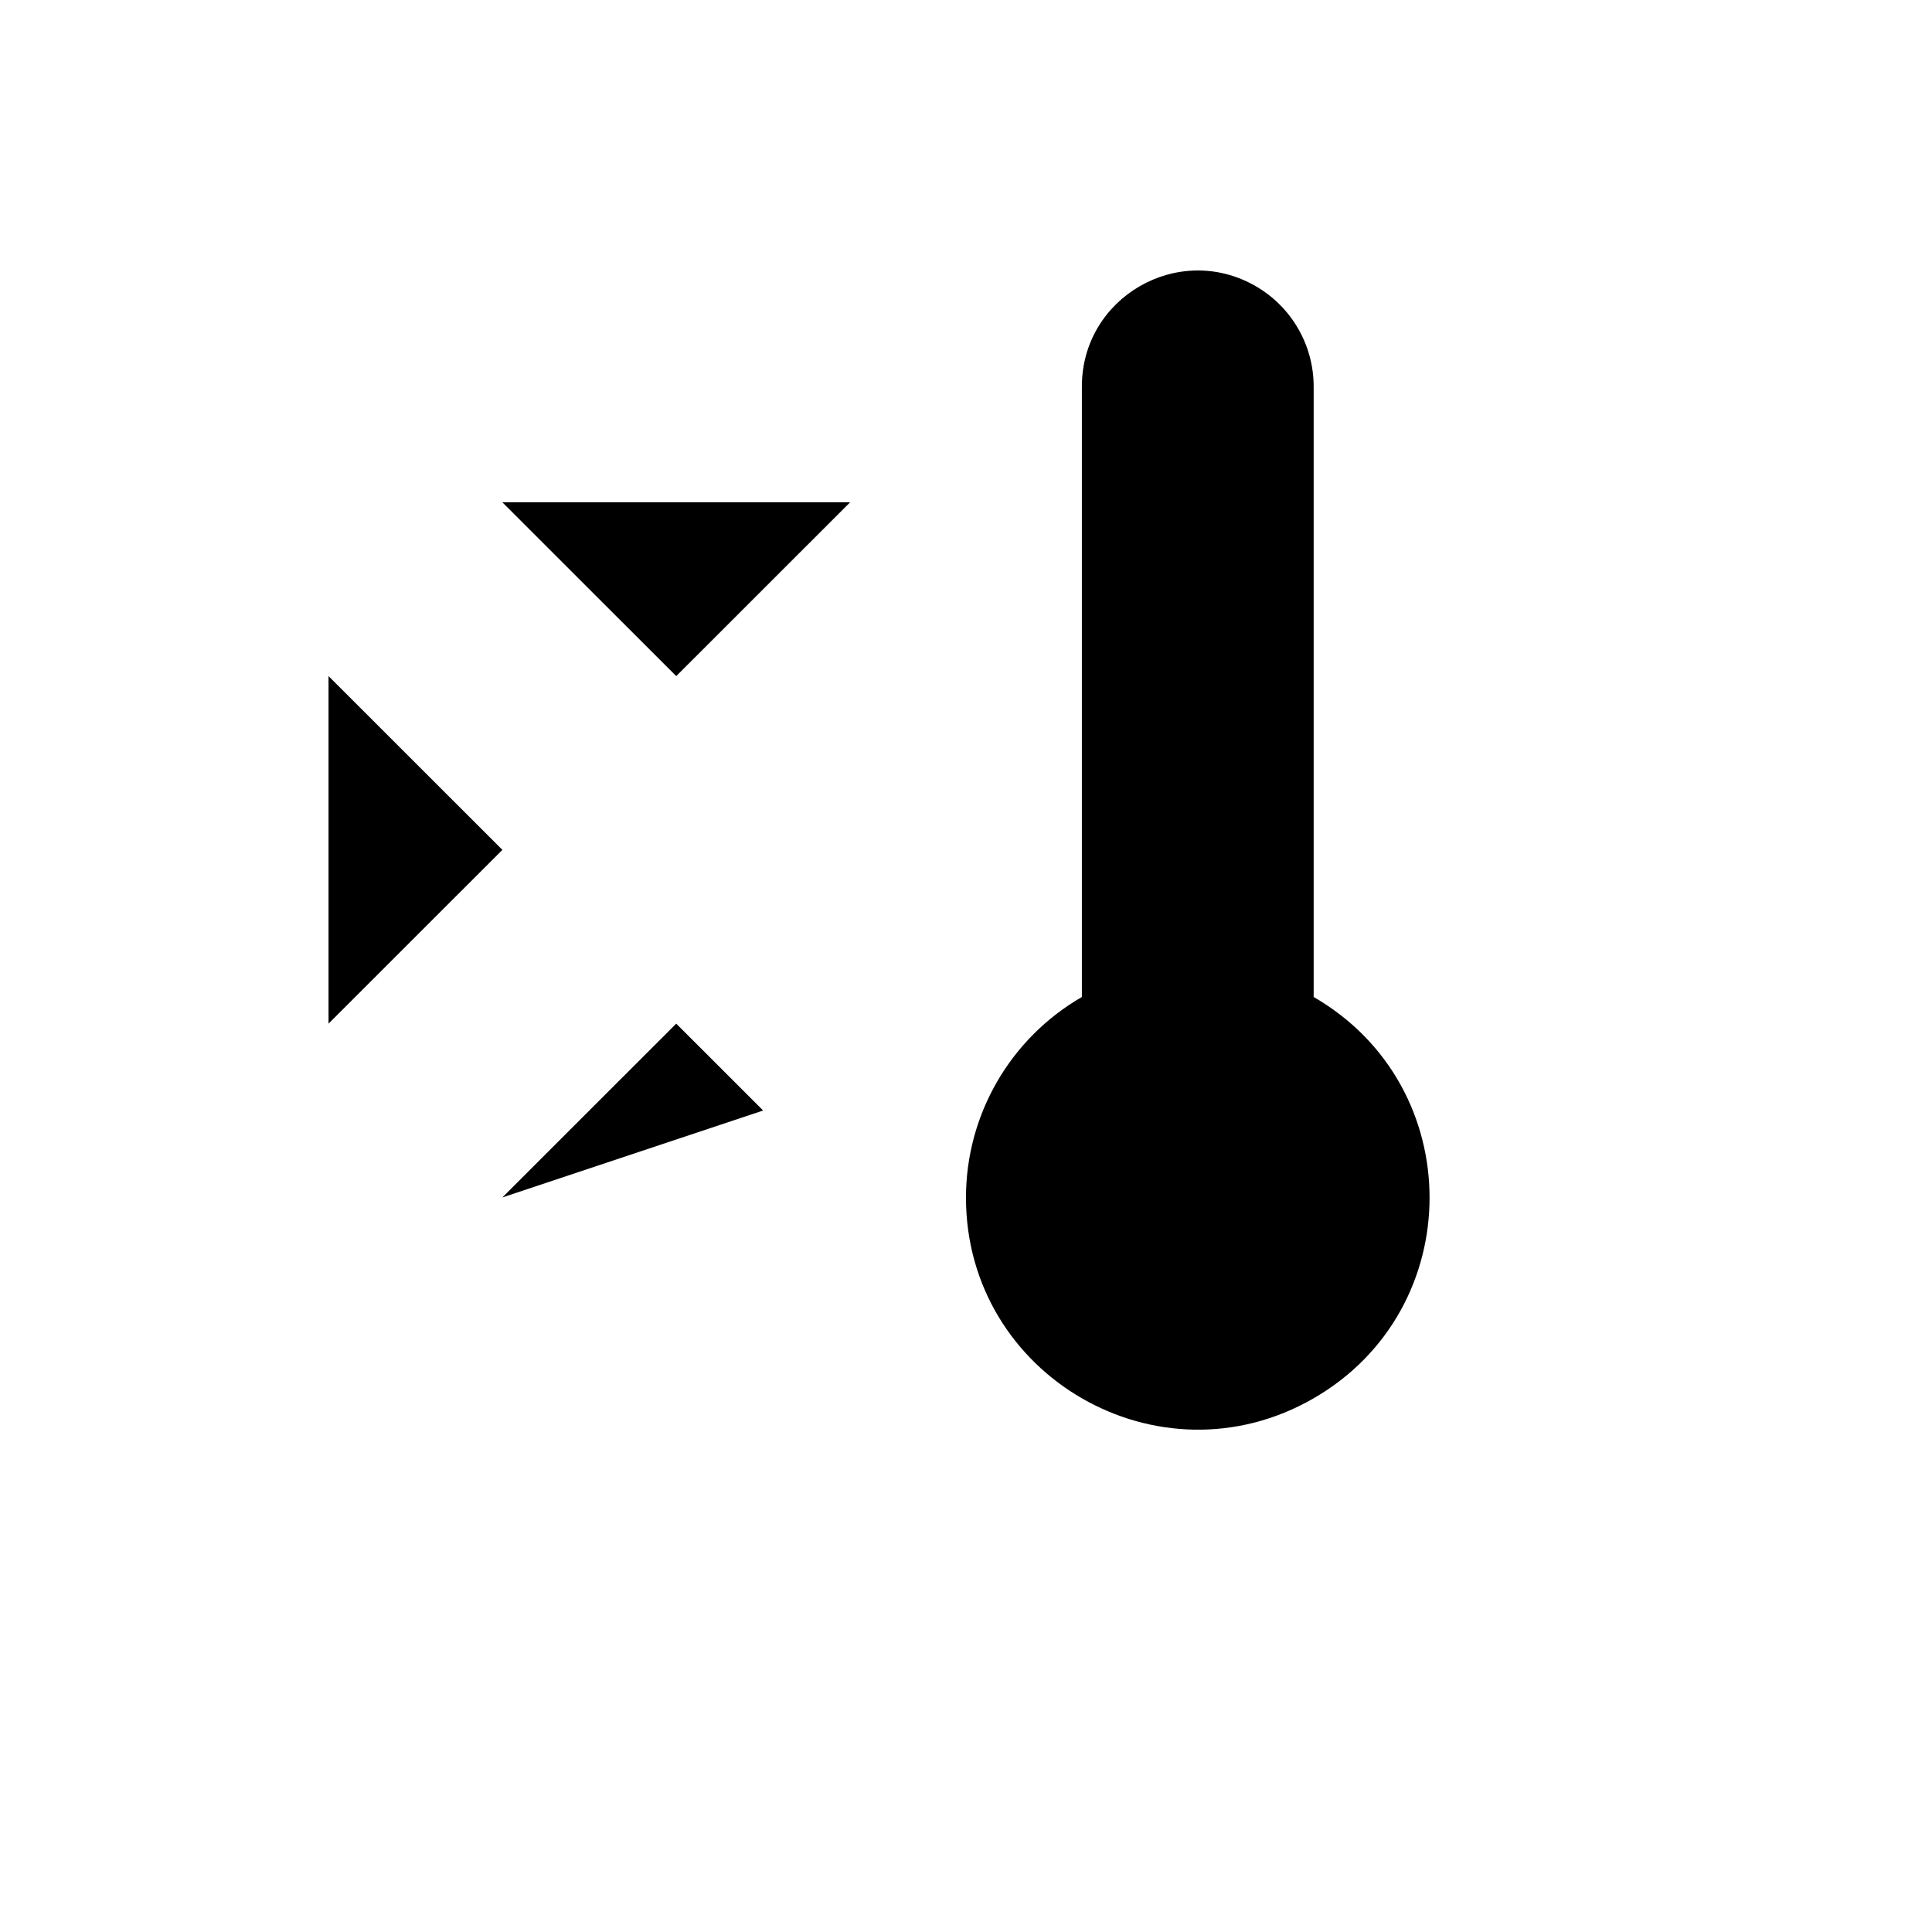 <svg xmlns="http://www.w3.org/2000/svg" version="1.1" xmlns:xlink="http://www.w3.org/1999/xlink" width="100%" height="100%" id="svgWorkerArea" viewBox="-25 -25 625 625" xmlns:idraw="https://idraw.muisca.co" style="background: white;"><defs id="defsdoc"><pattern id="patternBool" x="0" y="0" width="10" height="10" patternUnits="userSpaceOnUse" patternTransform="rotate(35)"><circle cx="5" cy="5" r="4" style="stroke: none;fill: #ff000070;"></circle></pattern></defs><g id="fileImp-402610922" class="cosito"><path id="pathImp-357458370" class="grouped" d="M62.538 249.934C62.538 249.934 250 249.934 250 249.934"></path><path id="pathImp-995392904" class="grouped" d="M193.761 100.032C193.761 100.032 193.761 399.836 193.761 399.836"></path><path id="pathImp-282796493" class="grouped" d="M81.284 193.721C81.284 193.721 137.523 249.934 137.523 249.934 137.523 249.934 81.284 306.147 81.284 306.147"></path><path id="pathImp-634136209" class="grouped" d="M250 137.507C250 137.507 193.761 193.721 193.761 193.721 193.761 193.721 137.523 137.507 137.523 137.507"></path><path id="pathImp-60934650" class="grouped" d="M137.523 362.36C137.523 362.36 193.761 306.147 193.761 306.147 193.761 306.147 221.881 334.254 221.881 334.254"></path><path id="pathImp-356983538" class="grouped" d="M399.969 100.032C399.969 100.032 399.969 297.528 399.969 297.528 449.959 326.376 449.959 398.498 399.969 427.347 349.978 456.195 287.492 420.135 287.492 362.437 287.492 335.659 301.784 310.916 324.984 297.528 324.984 297.528 324.984 100.032 324.984 100.032 324.984 71.183 356.228 53.152 381.223 67.577 392.823 74.271 399.969 86.644 399.969 100.032 399.969 100.032 399.969 100.032 399.969 100.032"></path></g></svg>